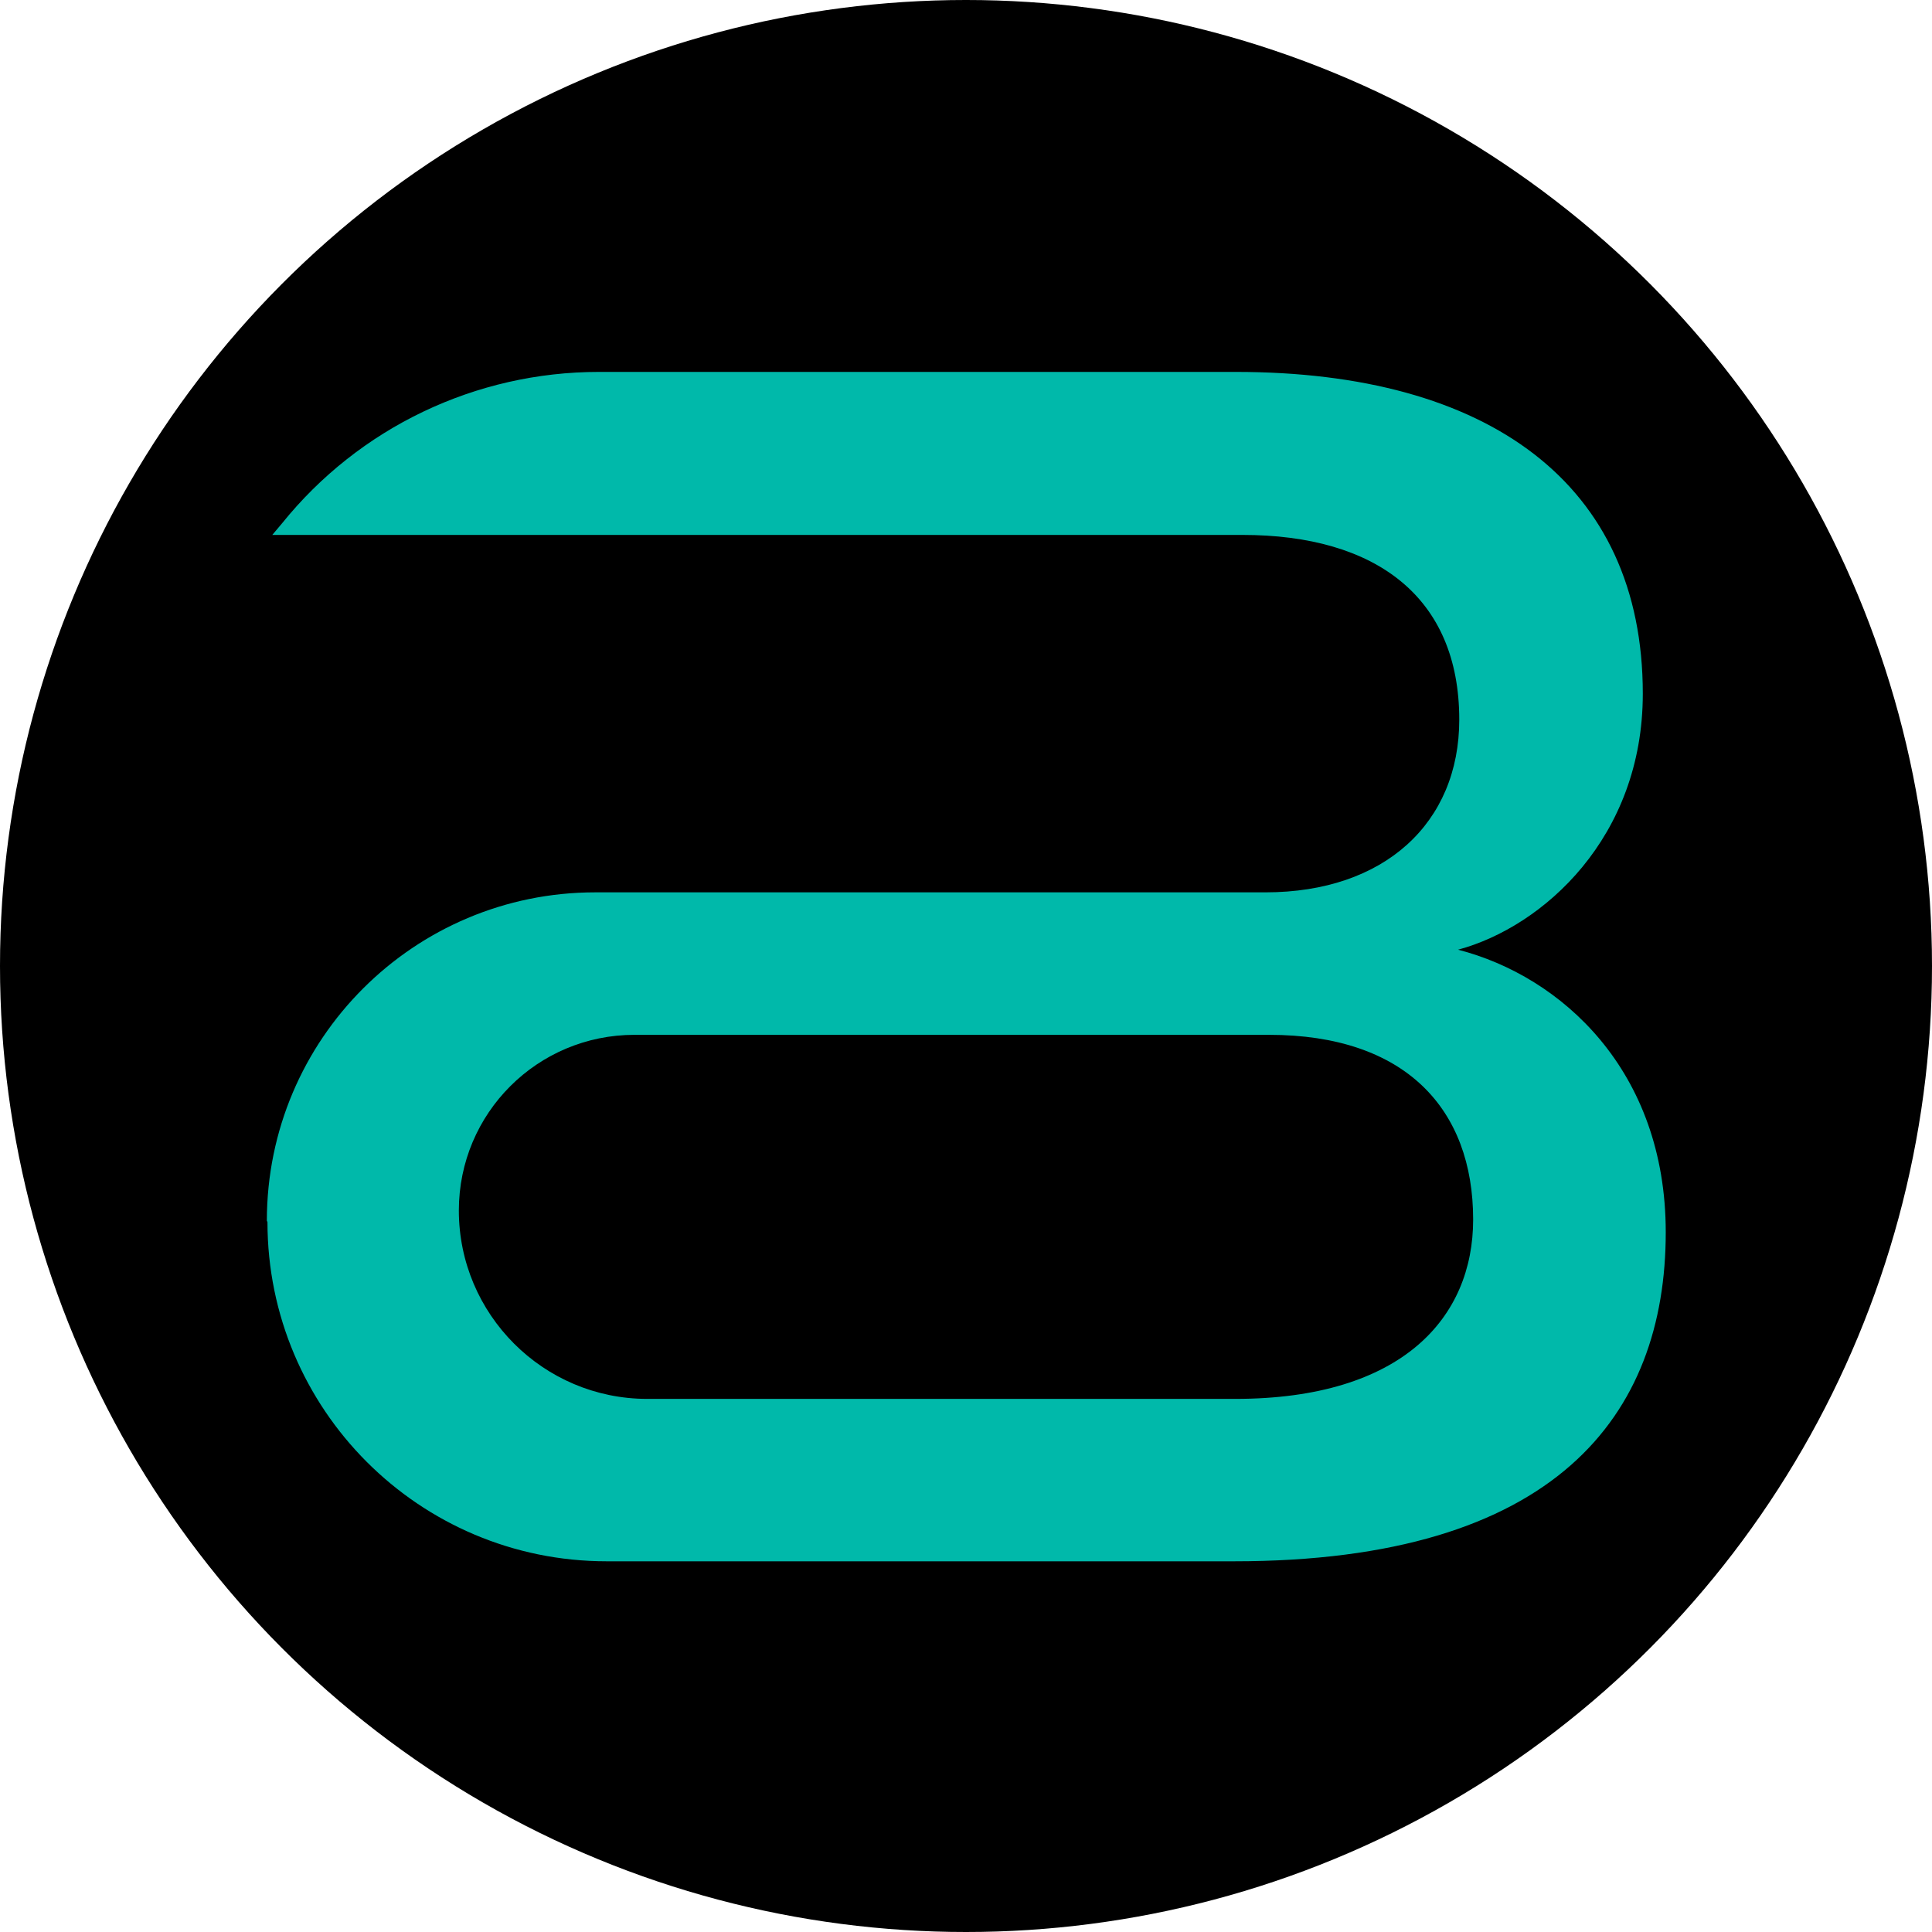 <svg viewBox="0 0 32 32" xmlns="http://www.w3.org/2000/svg" data-sanitized-data-name="Layer 2" data-name="Layer 2" id="Layer_2">
  <defs>
    <style>
      .cls-1, .cls-2 {
        stroke-width: 0px;
      }

      .cls-2 {
        fill: #00b9aa;
      }
    </style>
  </defs>
  <g data-sanitized-data-name="Layer 1" data-name="Layer 1" id="Layer_1-2">
    <g>
      <circle r="16" cy="16" cx="16" class="cls-1"></circle>
      <path d="M4.42,20.22h0c0-3.01,2.44-5.44,5.44-5.44h11.1c1.97,0,3.21-1.15,3.21-2.86,0-2.03-1.38-3.06-3.59-3.06H4.51l.16-.19c1.28-1.59,3.21-2.51,5.25-2.51h10.55c4.18,0,6.74,1.85,6.74,5.33,0,2.38-1.65,3.86-3.06,4.24,1.71.44,3.44,2,3.44,4.68,0,3.03-1.82,5.45-7.15,5.45h-10.39c-3.11,0-5.62-2.52-5.62-5.62ZM7.6,20.05h0c0,1.72,1.4,3.12,3.12,3.12h9.74c2.77,0,3.94-1.35,3.94-2.97,0-1.83-1.12-3.06-3.38-3.06h-10.51c-1.61,0-2.91,1.3-2.91,2.91Z" class="cls-2"></path>
    </g>
  </g>
</svg>